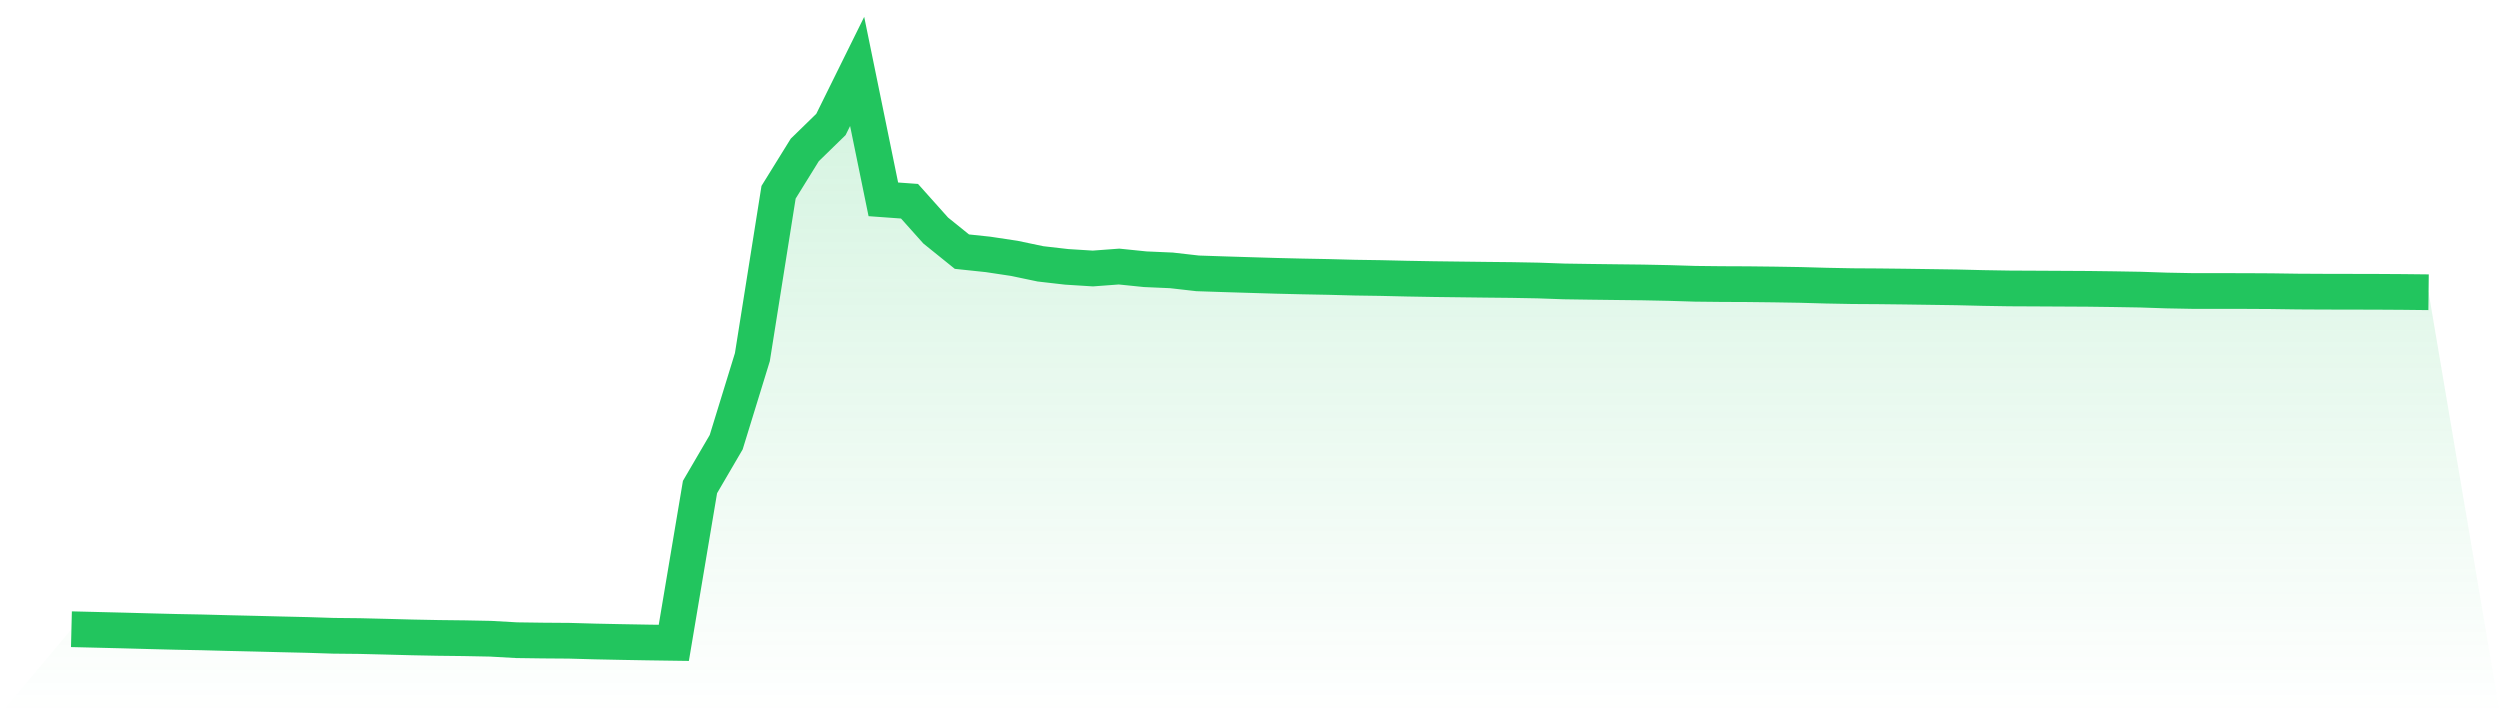 <svg viewBox="0 0 140 40" xmlns="http://www.w3.org/2000/svg">
<defs>
<linearGradient id="gradient" x1="0" x2="0" y1="0" y2="1">
<stop offset="0%" stop-color="#22c55e" stop-opacity="0.2"/>
<stop offset="100%" stop-color="#22c55e" stop-opacity="0"/>
</linearGradient>
</defs>
<path d="M4,35.236 L4,35.236 L5.467,35.272 L6.933,35.308 L8.4,35.348 L9.867,35.385 L11.333,35.413 L12.8,35.452 L14.267,35.486 L15.733,35.523 L17.2,35.557 L18.667,35.604 L20.133,35.619 L21.6,35.655 L23.067,35.694 L24.533,35.723 L26,35.74 L27.467,35.769 L28.933,35.851 L30.4,35.871 L31.867,35.882 L33.333,35.923 L34.8,35.953 L36.267,35.979 L37.733,36 L39.2,27.274 L40.667,24.763 L42.133,20 L43.6,10.766 L45.067,8.397 L46.533,6.969 L48,4 L49.467,11.163 L50.933,11.269 L52.4,12.91 L53.867,14.092 L55.333,14.247 L56.8,14.468 L58.267,14.776 L59.733,14.944 L61.2,15.036 L62.667,14.927 L64.133,15.077 L65.6,15.141 L67.067,15.308 L68.533,15.357 L70,15.402 L71.467,15.446 L72.933,15.481 L74.4,15.509 L75.867,15.548 L77.333,15.57 L78.8,15.604 L80.267,15.63 L81.733,15.648 L83.2,15.666 L84.667,15.681 L86.133,15.708 L87.6,15.76 L89.067,15.782 L90.533,15.8 L92,15.817 L93.467,15.847 L94.933,15.892 L96.4,15.908 L97.867,15.914 L99.333,15.931 L100.8,15.955 L102.267,15.996 L103.733,16.024 L105.2,16.033 L106.667,16.05 L108.133,16.071 L109.6,16.092 L111.067,16.128 L112.533,16.152 L114,16.159 L115.467,16.167 L116.933,16.175 L118.4,16.194 L119.867,16.219 L121.333,16.268 L122.8,16.296 L124.267,16.296 L125.733,16.298 L127.2,16.306 L128.667,16.327 L130.133,16.335 L131.6,16.338 L133.067,16.341 L134.533,16.35 L136,16.366 L140,40 L0,40 z" fill="url(#gradient)"/>
<path d="M4,35.236 L4,35.236 L5.467,35.272 L6.933,35.308 L8.4,35.348 L9.867,35.385 L11.333,35.413 L12.8,35.452 L14.267,35.486 L15.733,35.523 L17.2,35.557 L18.667,35.604 L20.133,35.619 L21.6,35.655 L23.067,35.694 L24.533,35.723 L26,35.74 L27.467,35.769 L28.933,35.851 L30.4,35.871 L31.867,35.882 L33.333,35.923 L34.8,35.953 L36.267,35.979 L37.733,36 L39.2,27.274 L40.667,24.763 L42.133,20 L43.6,10.766 L45.067,8.397 L46.533,6.969 L48,4 L49.467,11.163 L50.933,11.269 L52.4,12.91 L53.867,14.092 L55.333,14.247 L56.8,14.468 L58.267,14.776 L59.733,14.944 L61.2,15.036 L62.667,14.927 L64.133,15.077 L65.6,15.141 L67.067,15.308 L68.533,15.357 L70,15.402 L71.467,15.446 L72.933,15.481 L74.4,15.509 L75.867,15.548 L77.333,15.57 L78.8,15.604 L80.267,15.63 L81.733,15.648 L83.2,15.666 L84.667,15.681 L86.133,15.708 L87.6,15.76 L89.067,15.782 L90.533,15.8 L92,15.817 L93.467,15.847 L94.933,15.892 L96.4,15.908 L97.867,15.914 L99.333,15.931 L100.8,15.955 L102.267,15.996 L103.733,16.024 L105.2,16.033 L106.667,16.05 L108.133,16.071 L109.6,16.092 L111.067,16.128 L112.533,16.152 L114,16.159 L115.467,16.167 L116.933,16.175 L118.4,16.194 L119.867,16.219 L121.333,16.268 L122.8,16.296 L124.267,16.296 L125.733,16.298 L127.2,16.306 L128.667,16.327 L130.133,16.335 L131.6,16.338 L133.067,16.341 L134.533,16.35 L136,16.366" fill="none" stroke="#22c55e" stroke-width="2"/>
</svg>